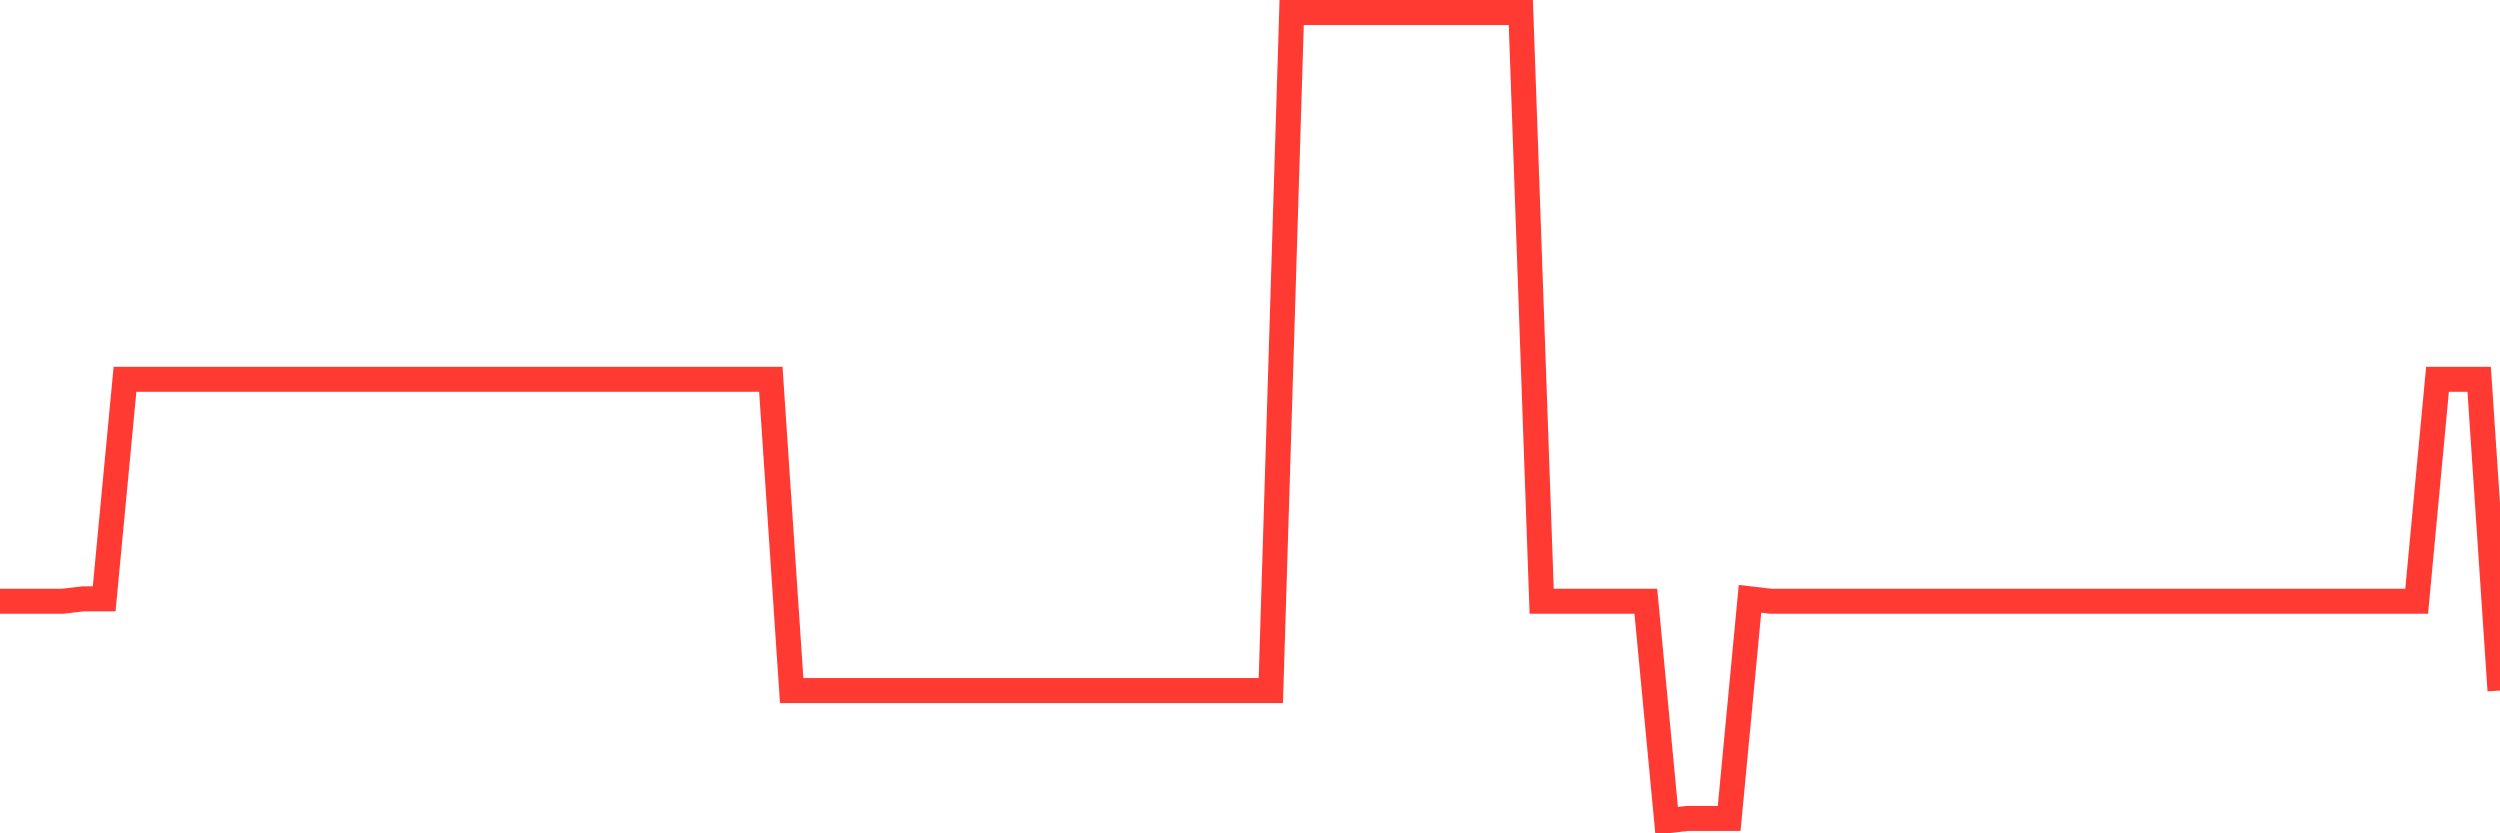 <svg
  xmlns="http://www.w3.org/2000/svg"
  xmlns:xlink="http://www.w3.org/1999/xlink"
  width="120"
  height="40"
  viewBox="0 0 120 40"
  preserveAspectRatio="none"
>
  <polyline
    points="0,28.86 1,28.86 2,28.86 3,28.86 4,28.744 5,28.744 6,18.205 7,18.205 8,18.205 9,18.205 10,18.205 11,18.205 12,18.205 13,18.205 14,18.205 15,18.205 16,18.205 17,18.205 18,18.205 19,18.205 20,18.205 21,18.205 22,18.205 23,18.205 24,18.205 25,18.205 26,18.205 27,18.205 28,18.205 29,18.205 30,18.205 31,18.205 32,18.205 33,18.205 34,18.205 35,18.205 36,18.205 37,18.205 38,33.146 39,33.146 40,33.146 41,33.146 42,33.146 43,33.146 44,33.146 45,33.146 46,33.146 47,33.146 48,33.146 49,33.146 50,33.146 51,33.146 52,33.146 53,33.146 54,33.146 55,33.146 56,33.146 57,33.146 58,33.146 59,33.146 60,33.146 61,33.146 62,0.6 63,0.6 64,0.6 65,0.6 66,0.6 67,0.6 68,0.6 69,0.6 70,0.6 71,0.6 72,0.6 73,0.6 74,28.86 75,28.86 76,28.86 77,28.86 78,28.86 79,28.86 80,39.4 81,39.284 82,39.284 83,39.284 84,28.744 85,28.86 86,28.86 87,28.86 88,28.86 89,28.86 90,28.86 91,28.86 92,28.86 93,28.86 94,28.86 95,28.86 96,28.86 97,28.86 98,28.86 99,28.86 100,28.86 101,28.86 102,28.86 103,28.86 104,28.86 105,28.86 106,28.86 107,28.86 108,28.86 109,28.86 110,28.86 111,28.86 112,28.86 113,28.86 114,28.86 115,28.86 116,28.86 117,18.205 118,18.205 119,18.205 120,33.146"
    fill="none"
    stroke="#ff3a33"
    stroke-width="1.2"
  >
  </polyline>
</svg>